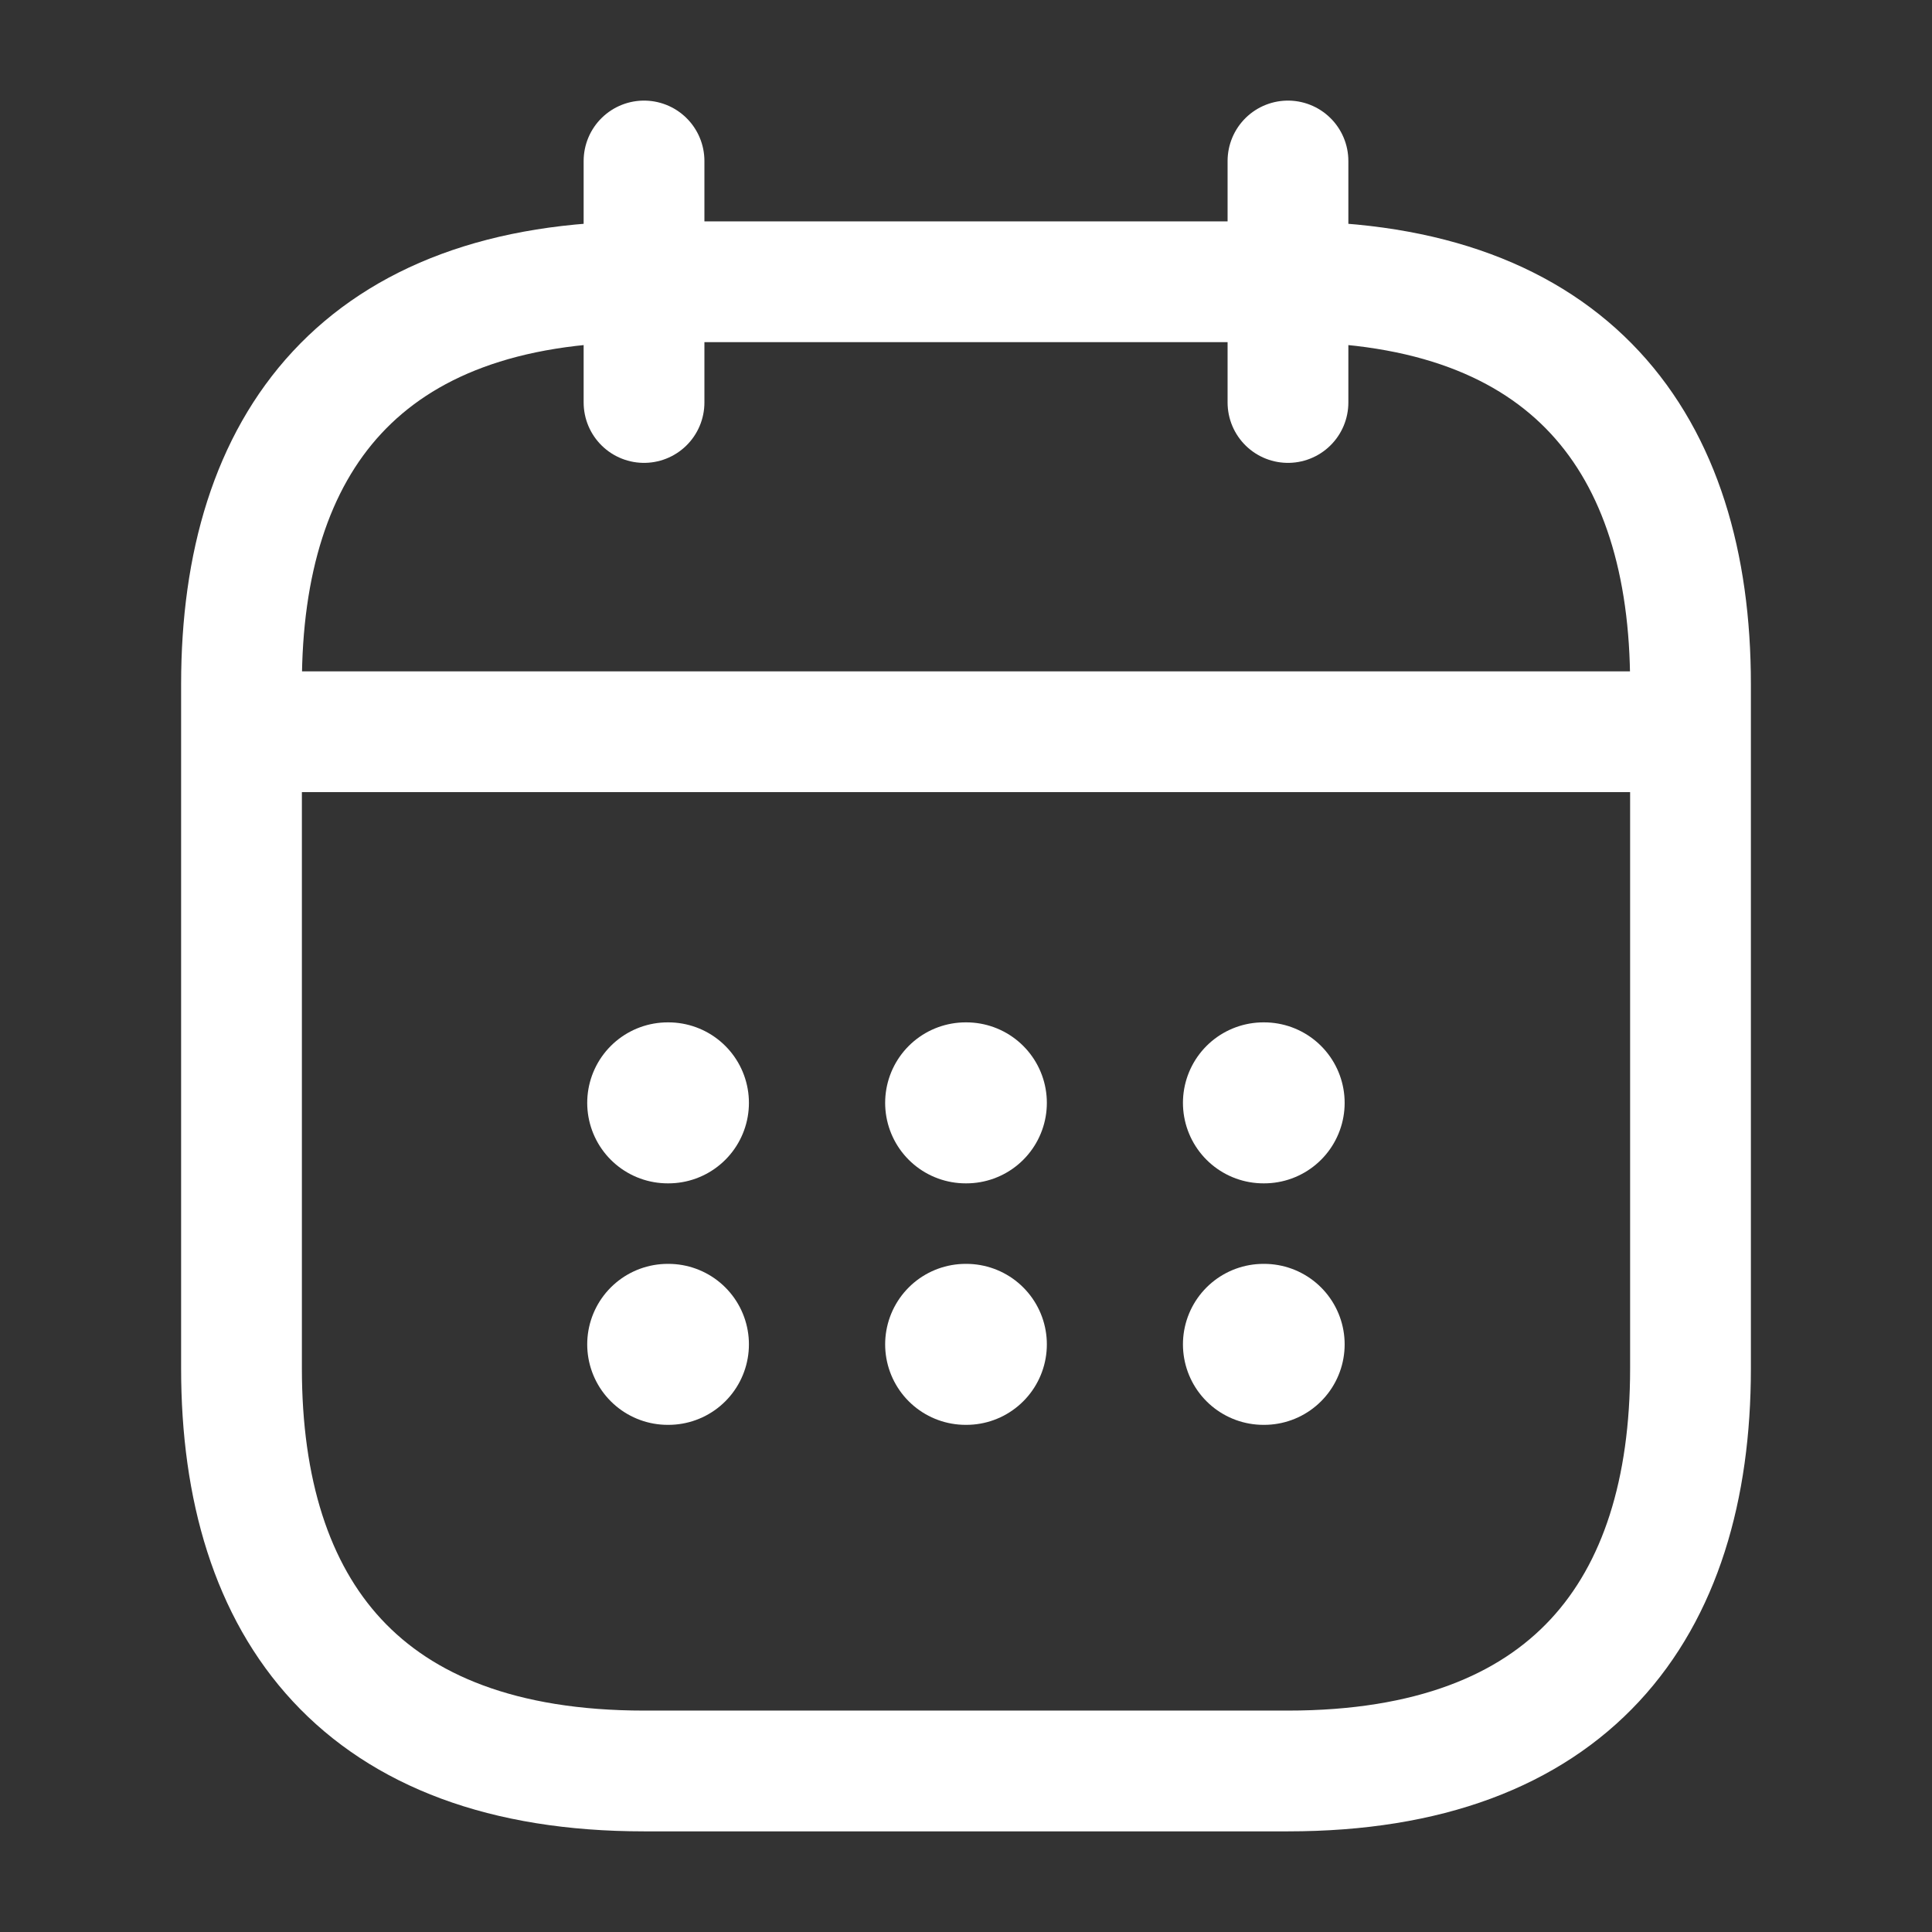 <svg width="43" height="43" viewBox="0 0 43 43" fill="none" xmlns="http://www.w3.org/2000/svg">
<rect x="0" y="0" width="43" height="43" fill="#333333" stroke="none"/>
<path d="M14.334 3.583V8.958" stroke="white" stroke-width="2.688" stroke-miterlimit="10" stroke-linecap="round" stroke-linejoin="round"/>
<path d="M28.666 3.583V8.958" stroke="white" stroke-width="2.688" stroke-miterlimit="10" stroke-linecap="round" stroke-linejoin="round"/>
<path d="M6.271 16.286H36.729" stroke="white" stroke-width="2.688" stroke-miterlimit="10" stroke-linecap="round" stroke-linejoin="round"/>
<path d="M37.625 15.229V30.458C37.625 35.833 34.938 39.416 28.667 39.416H14.333C8.062 39.416 5.375 35.833 5.375 30.458V15.229C5.375 9.854 8.062 6.271 14.333 6.271H28.667C34.938 6.271 37.625 9.854 37.625 15.229Z" stroke="white" stroke-width="2.688" stroke-miterlimit="10" stroke-linecap="round" stroke-linejoin="round"/>
<path d="M28.12 24.546H28.136" stroke="white" stroke-width="3.583" stroke-linecap="round" stroke-linejoin="round"/>
<path d="M28.12 29.921H28.136" stroke="white" stroke-width="3.583" stroke-linecap="round" stroke-linejoin="round"/>
<path d="M21.492 24.546H21.508" stroke="white" stroke-width="3.583" stroke-linecap="round" stroke-linejoin="round"/>
<path d="M21.492 29.921H21.508" stroke="white" stroke-width="3.583" stroke-linecap="round" stroke-linejoin="round"/>
<path d="M14.861 24.546H14.877" stroke="white" stroke-width="3.583" stroke-linecap="round" stroke-linejoin="round"/>
<path d="M14.861 29.921H14.877" stroke="white" stroke-width="3.583" stroke-linecap="round" stroke-linejoin="round"/>
</svg>
